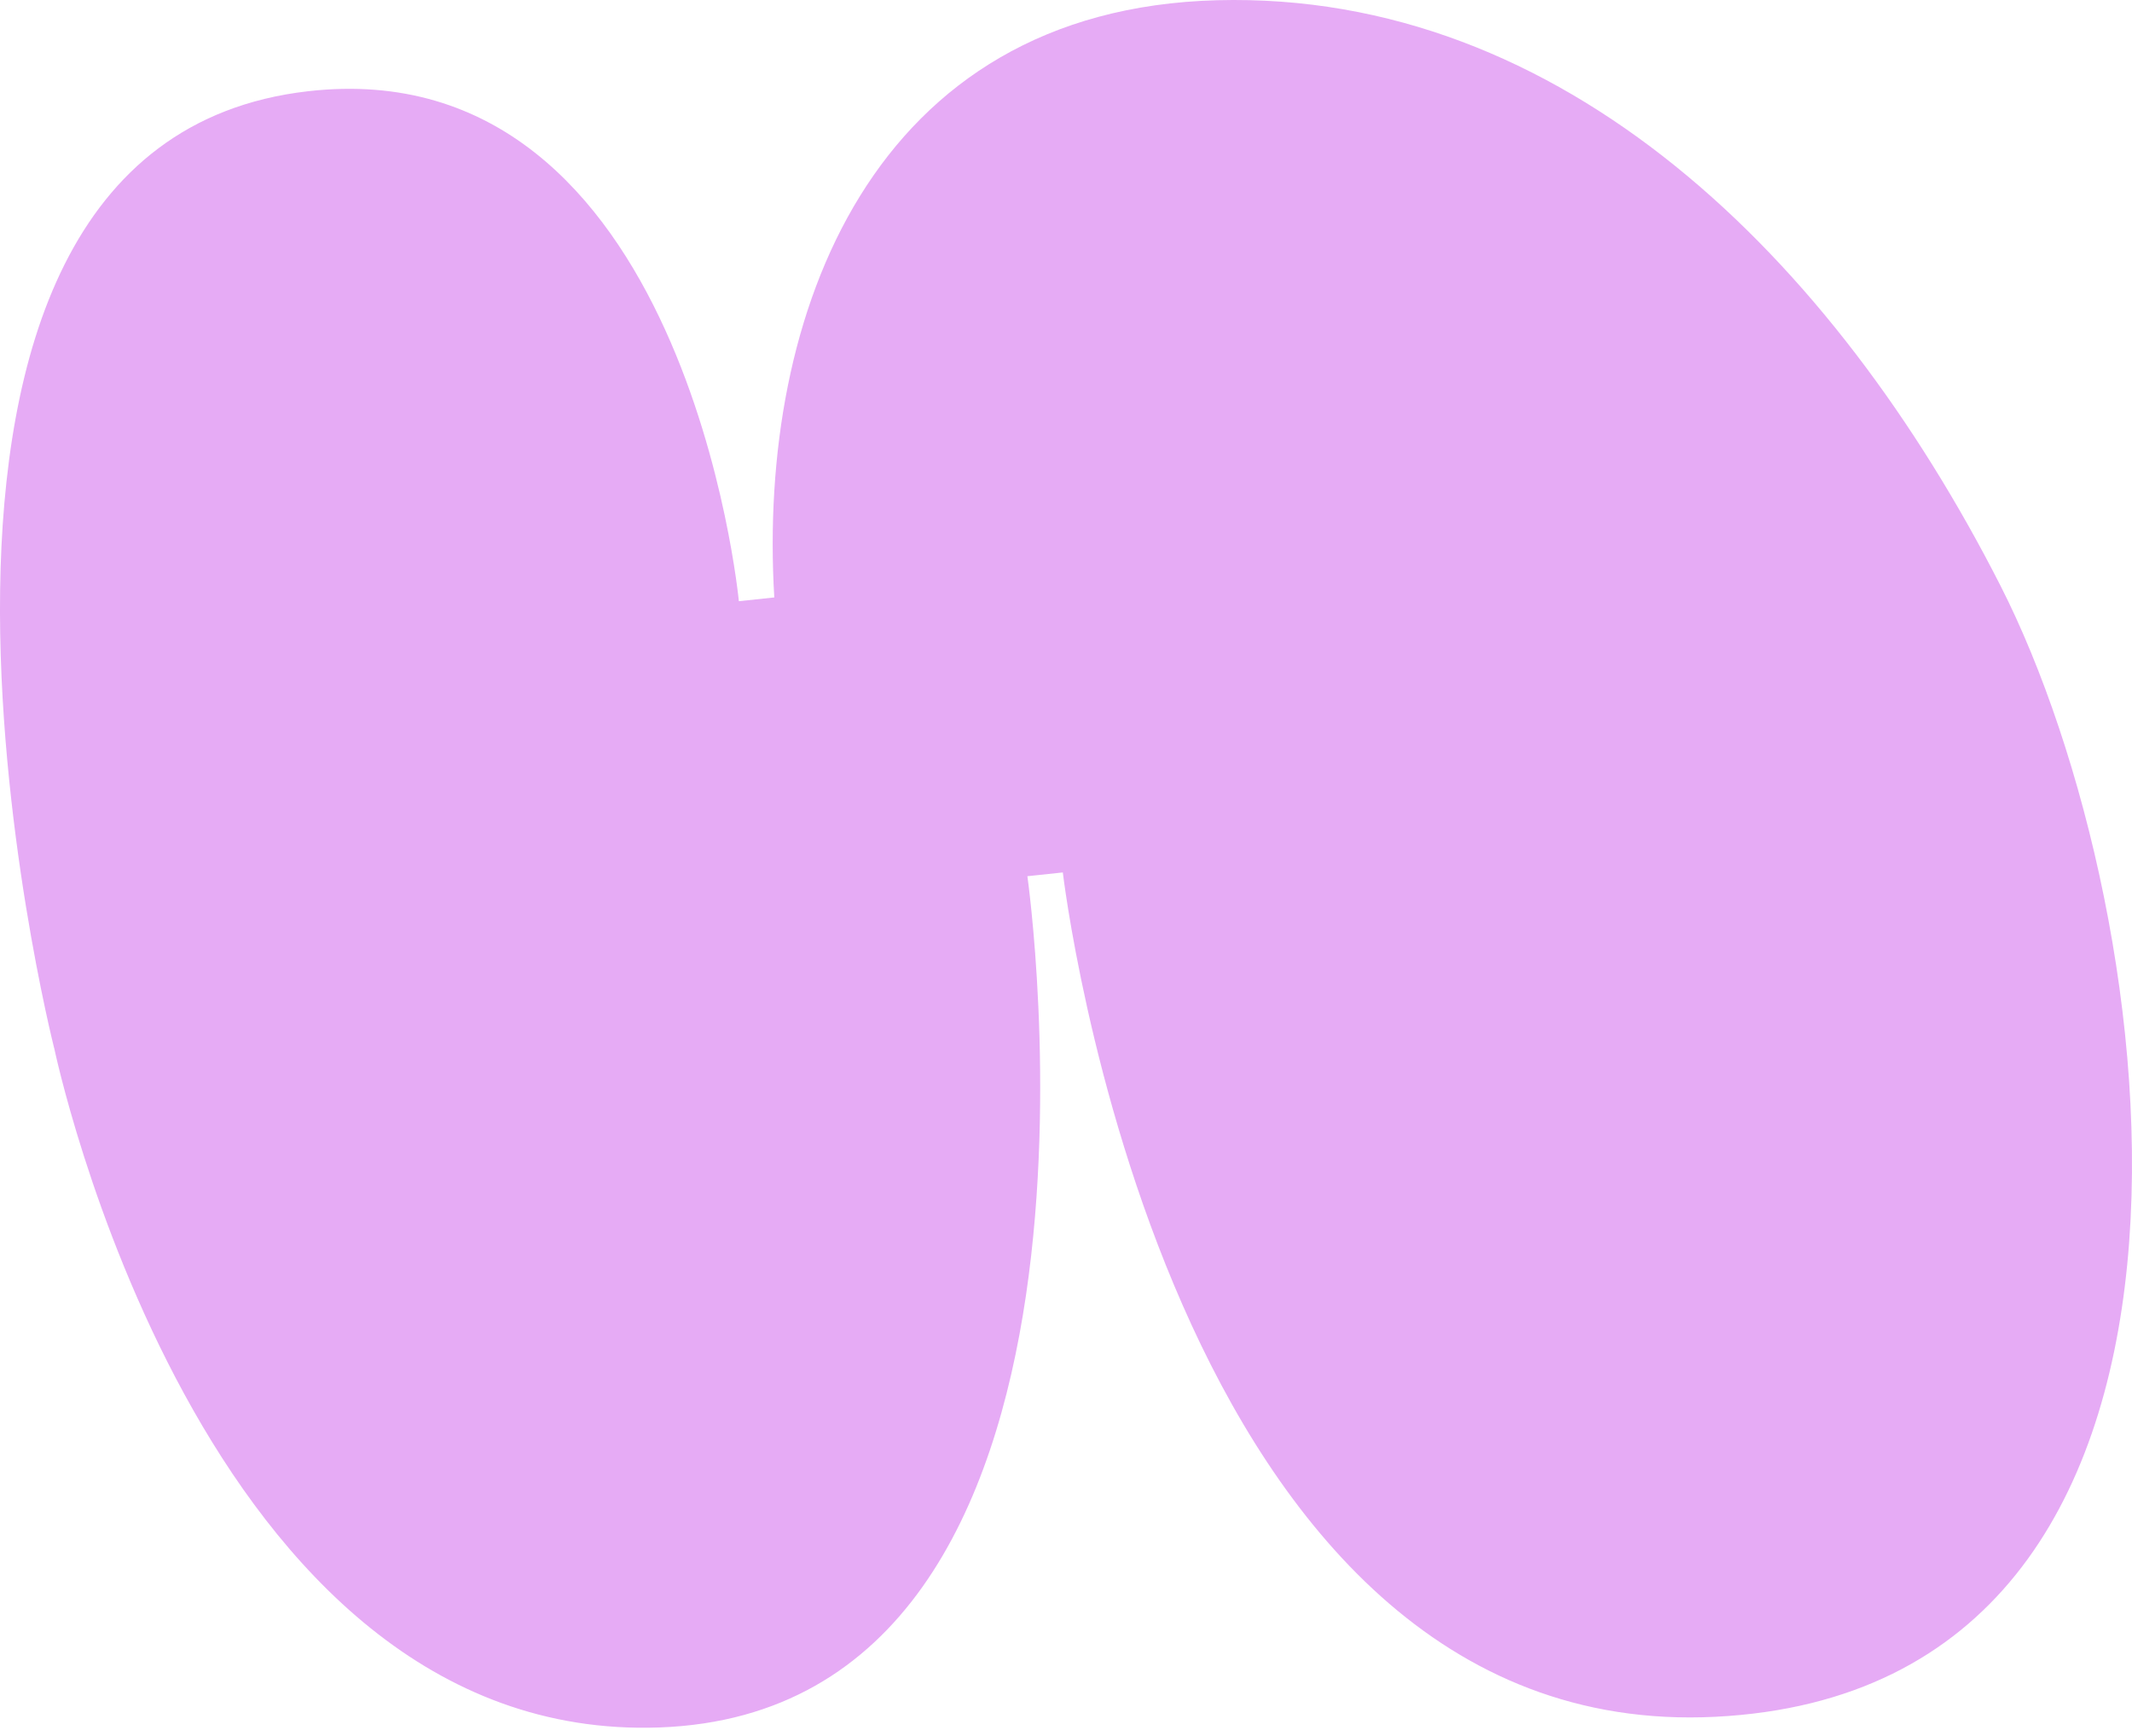 <svg width="124" height="101" viewBox="0 0 124 101" fill="none" xmlns="http://www.w3.org/2000/svg">
<path d="M3.145 60.95C3.145 60.95 -10.142 8.534 17.902 5.309C39.909 2.777 42.973 34.973 42.973 34.973L45.034 34.754C44.05 18.263 50.73 0.544 70.794 0.013C90.858 -0.517 106.598 14.92 116.346 34.061C126.095 53.202 131.799 98.259 99.768 99.868C67.737 101.477 61.815 50.751 61.815 50.751L59.754 50.97C59.754 50.97 66.669 99.451 38.37 100.488C11.586 101.468 3.149 60.954 3.149 60.954L3.145 60.95Z" fill="#E6ABF5"/>
</svg>
